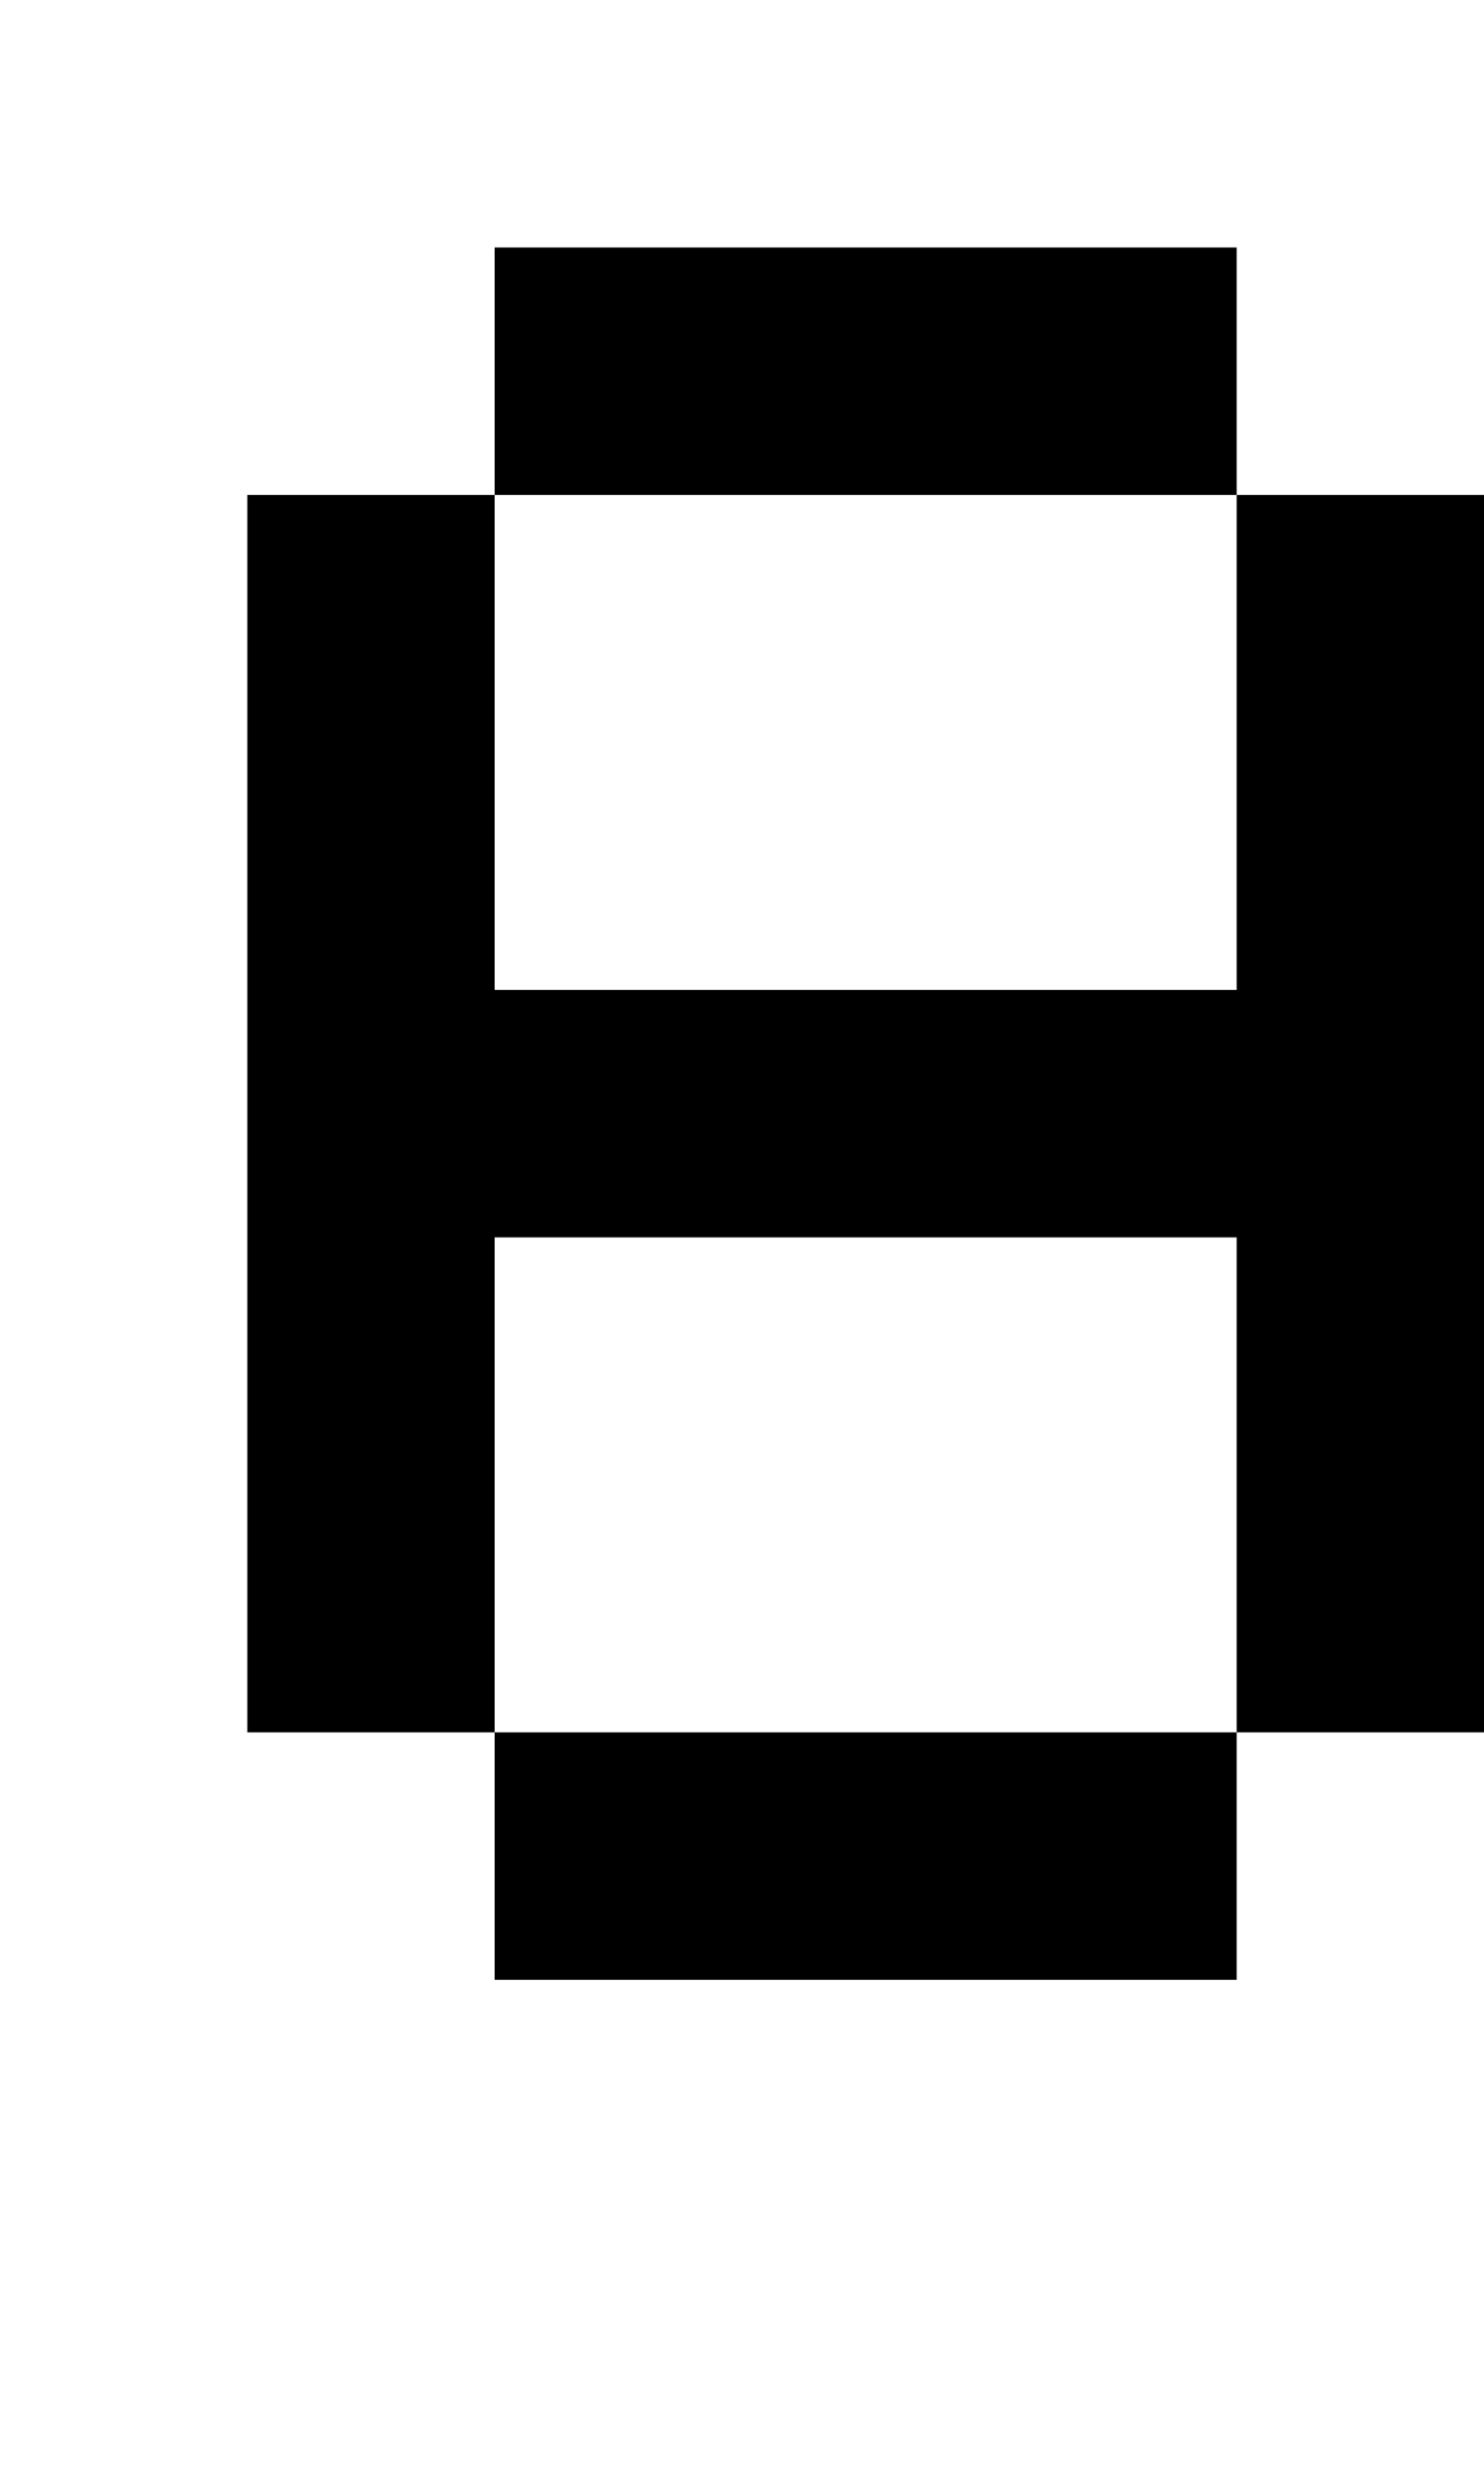 <?xml version="1.0" standalone="no"?>
<!DOCTYPE svg PUBLIC "-//W3C//DTD SVG 20010904//EN"
 "http://www.w3.org/TR/2001/REC-SVG-20010904/DTD/svg10.dtd">
<svg version="1.0" xmlns="http://www.w3.org/2000/svg"
 width="24pt" height="40pt" viewBox="0 0 24 40"
 preserveAspectRatio="xMidYMid meet">
<g transform="translate(0,40) scale(1,-1)"
fill="#000000" stroke="none">
<path d="M8 34 l0 -2 -2 0 -2 0 0 -10 0 -10 2 0 2 0 0 -2 0 -2 6 0 6 0 0 2 0
2 2 0 2 0 0 10 0 10 -2 0 -2 0 0 2 0 2 -6 0 -6 0 0 -2z m12 -6 l0 -4 -6 0 -6
0 0 4 0 4 6 0 6 0 0 -4z m0 -12 l0 -4 -6 0 -6 0 0 4 0 4 6 0 6 0 0 -4z"/>
</g>
</svg>

